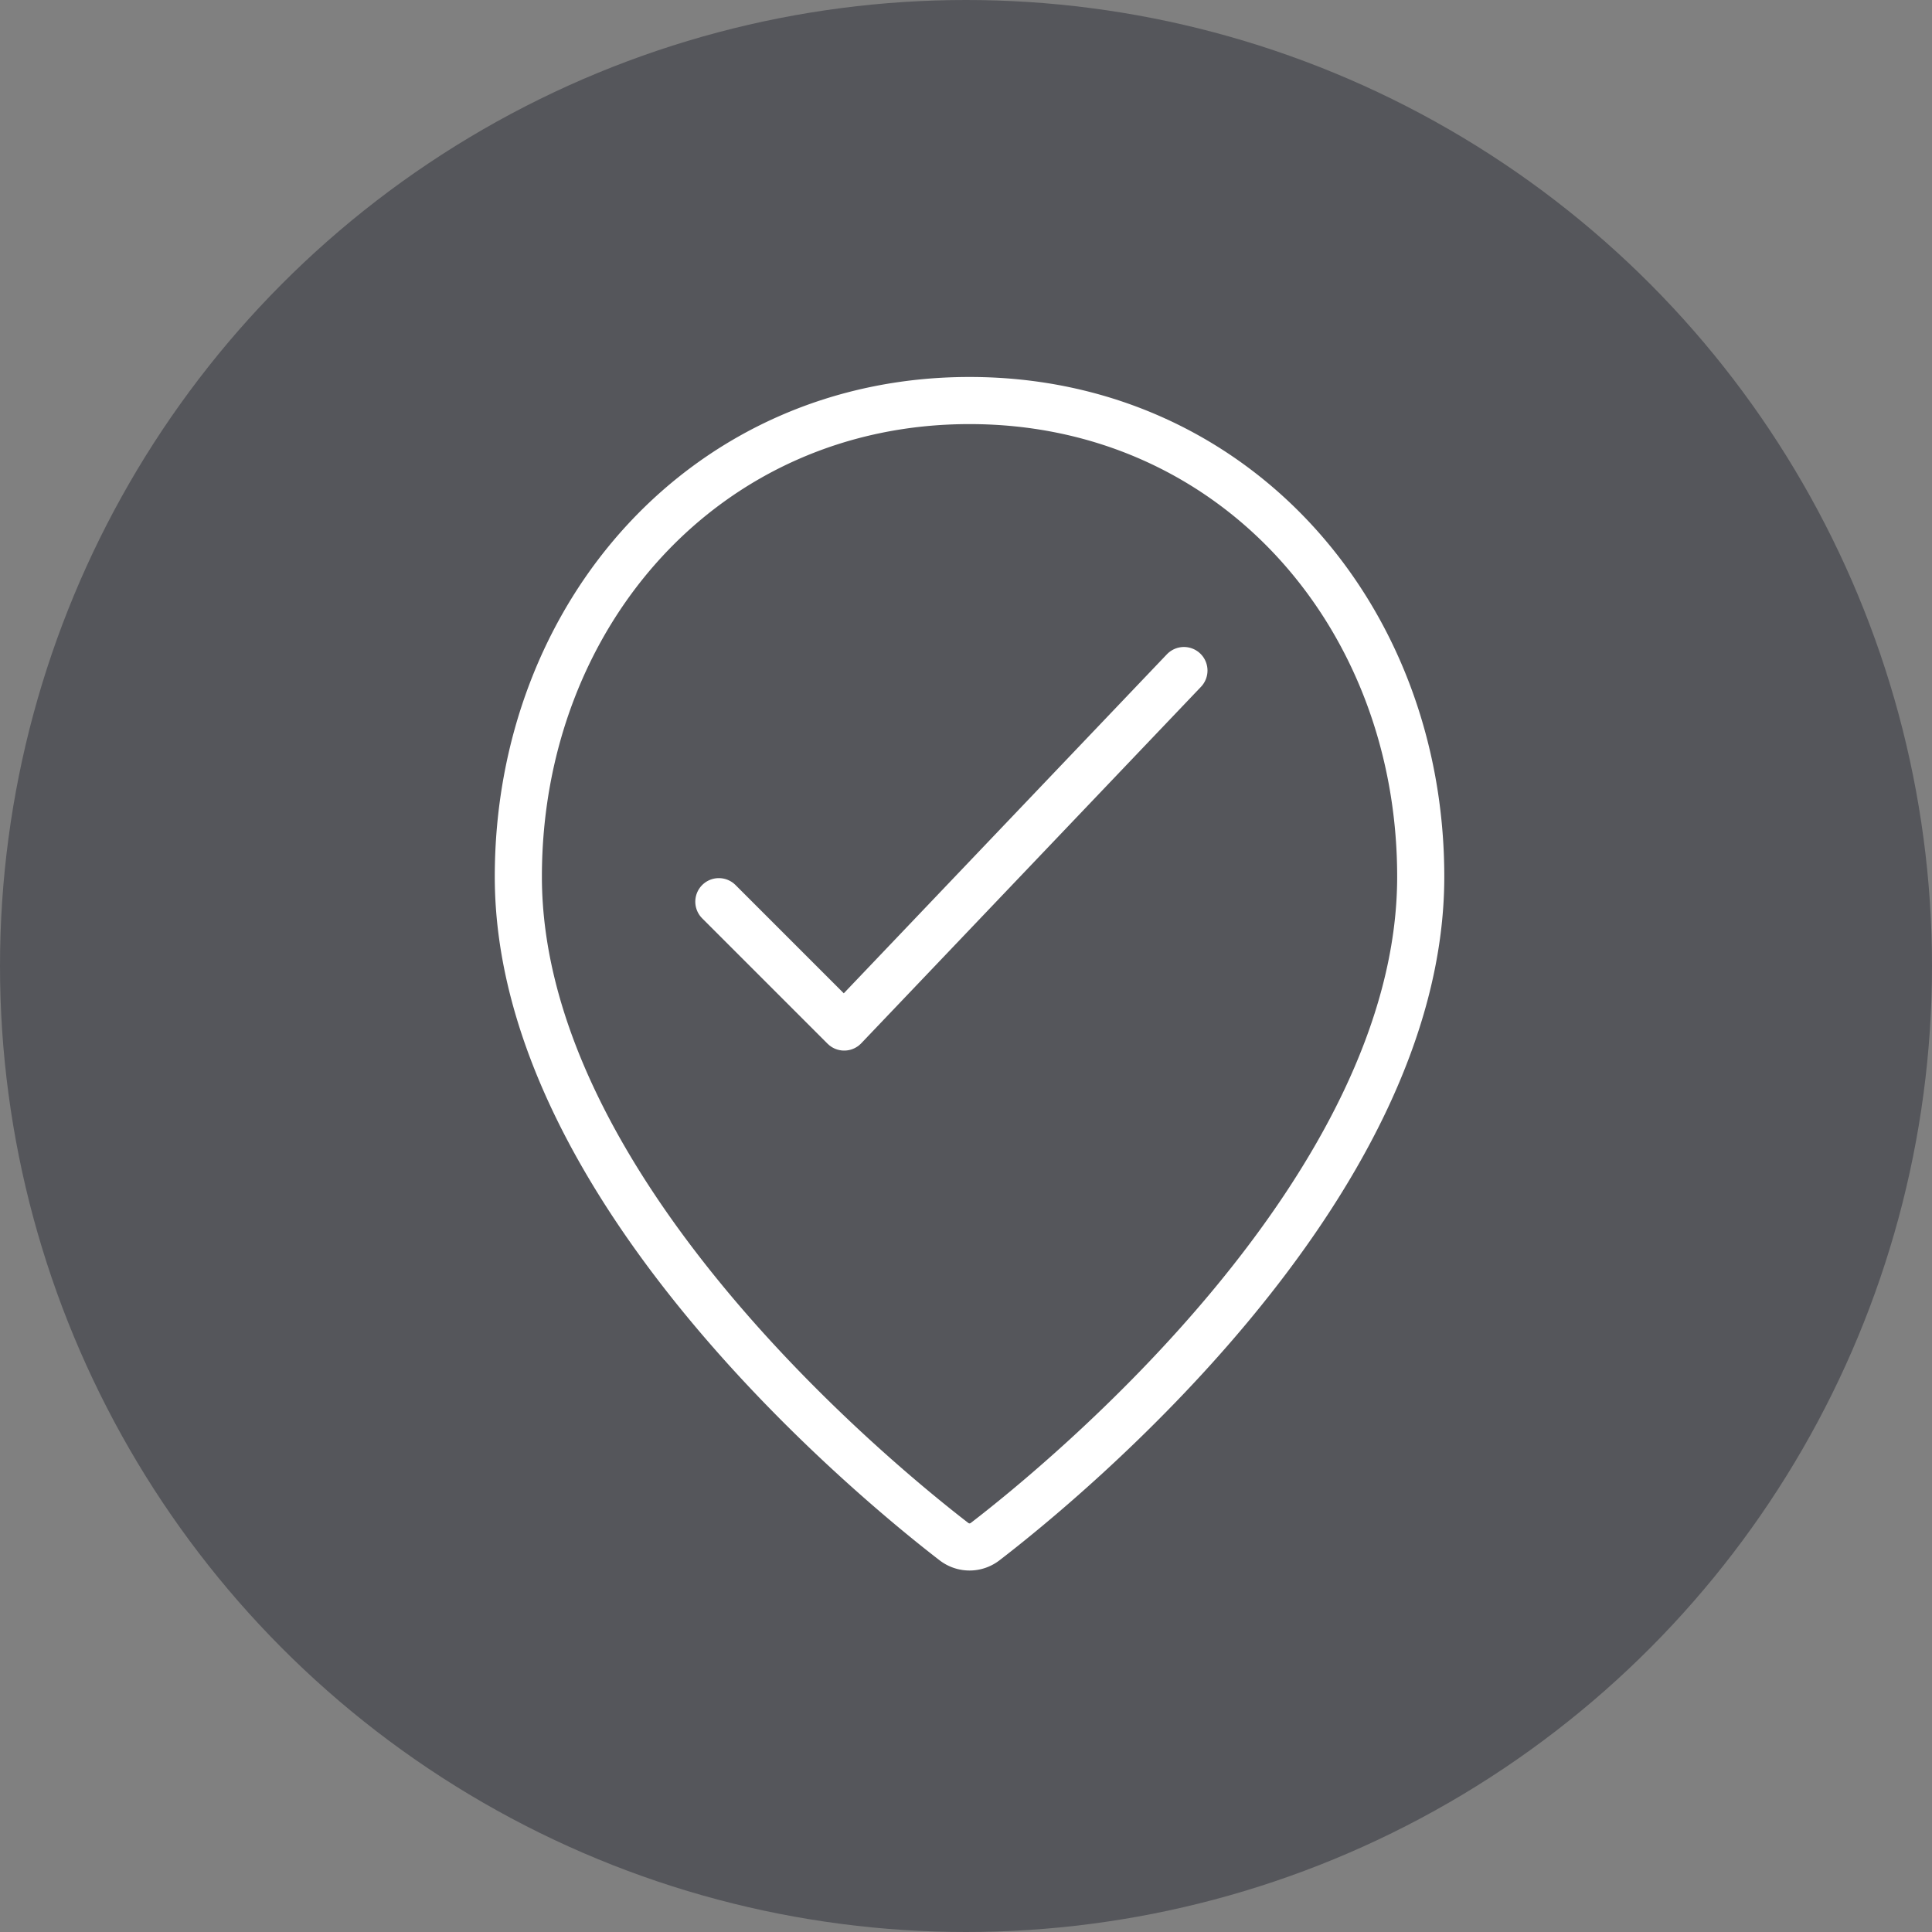 <svg xmlns="http://www.w3.org/2000/svg" xmlns:xlink="http://www.w3.org/1999/xlink" width="82" height="82" viewBox="0 0 82 82">
  <rect x="0" y="0" width="82" height="82" fill="#808080" stroke="none"/>
  <defs>
    <clipPath id="clip-purview_-_icon_-_asset_7_-_2_0">
      <rect width="82" height="82"/>
    </clipPath>
  </defs>
  <g id="purview_-_icon_-_asset_7_-_2_0" data-name="purview - icon - asset – 7 - 2 0" clip-path="url(#clip-purview_-_icon_-_asset_7_-_2_0)">
    <circle id="Ellipse_963" data-name="Ellipse 963" cx="41" cy="41" r="41" fill="#55565b"/>
    <g id="streamlinehq-style-two-pin-check-maps-navigation-50-01" transform="translate(16.15 16.33)">
      <path id="Path_1358" data-name="Path 1358" d="M44.15,20.88c0,13.25-15.15,25.66-18.5,28.23a1.08,1.08,0,0,1-1.3,0C21,46.53,5.85,34.12,5.85,20.88,5.85,9.72,13.84.67,25,.67S44.15,9.72,44.15,20.88Z" fill="none" stroke="#fff" stroke-linecap="round" stroke-linejoin="round" stroke-width="2"/>
      <path id="Path_1359" data-name="Path 1359" d="M34.1,12.13,19.68,27.26l-5.32-5.32" fill="none" stroke="#fff" stroke-linecap="round" stroke-linejoin="round" stroke-width="2"/>
    </g>
  </g>
</svg>
